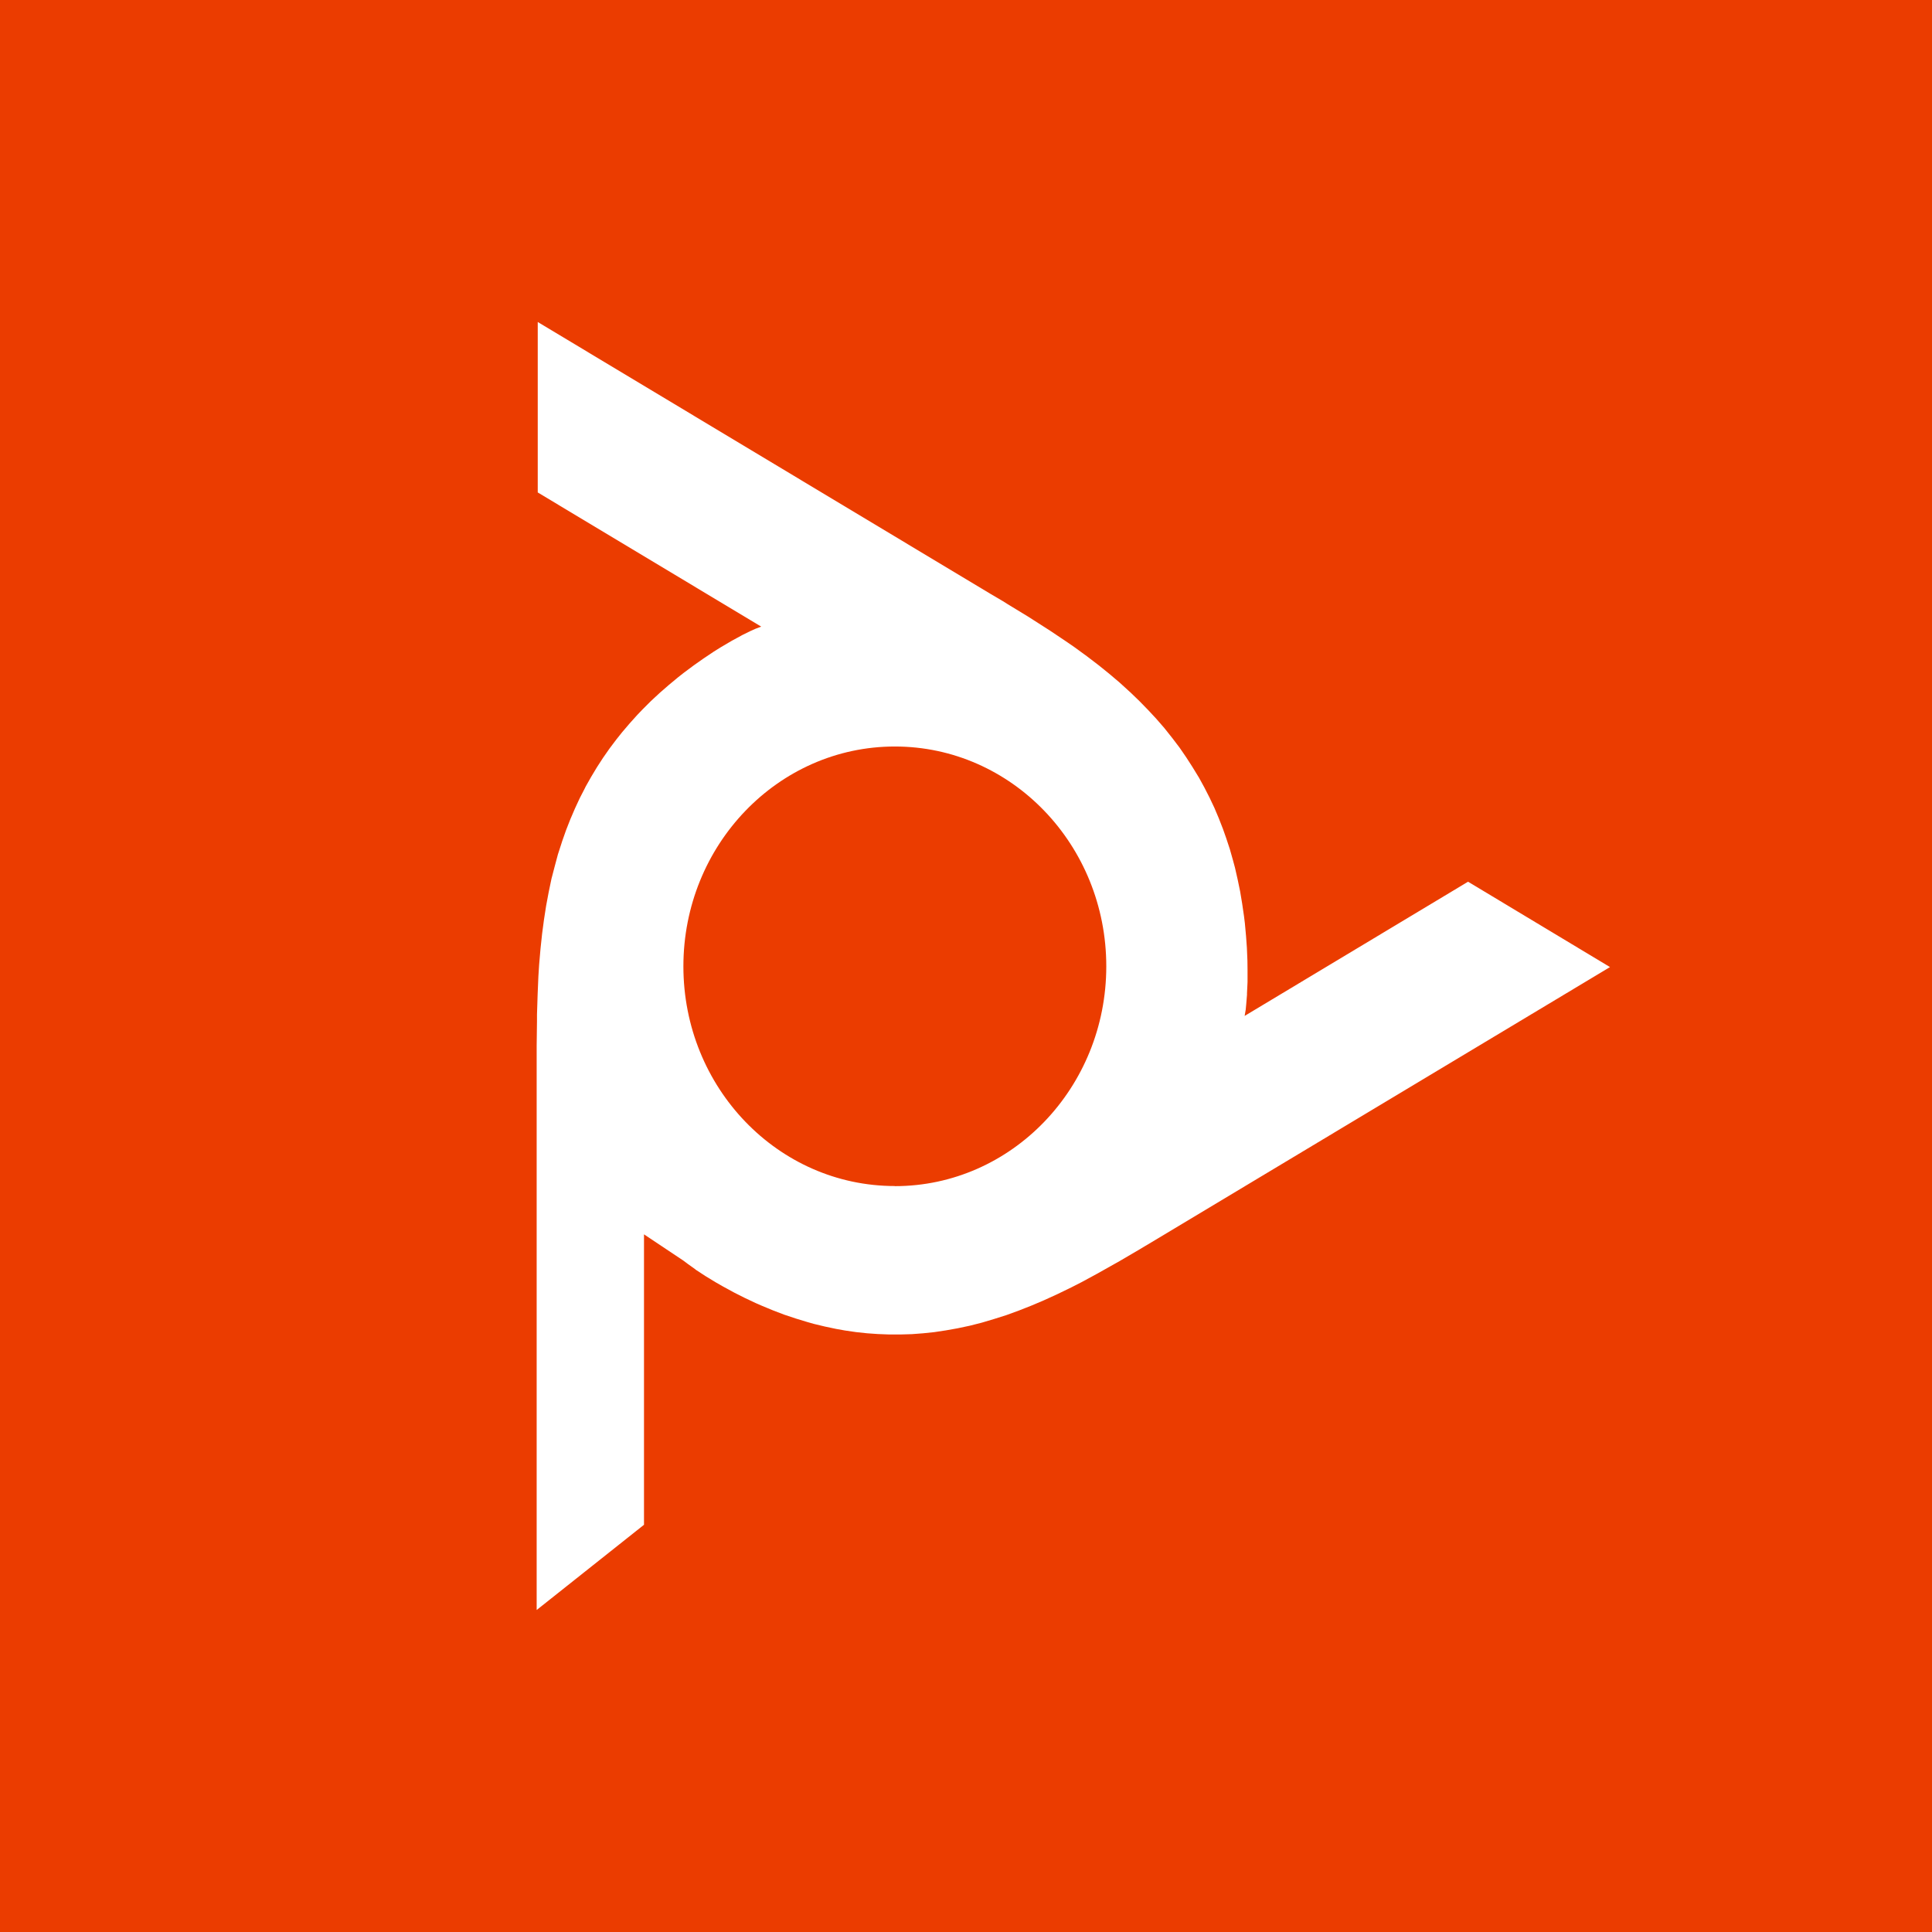 <svg xmlns="http://www.w3.org/2000/svg" viewBox="0 0 18 18"><path fill="#EB3C00" d="M0 0h18v18H0z"/><path fill="#fff" d="M8.337 11.05c-1.088 0-1.97-.916-1.97-2.047 0-1.13.882-2.048 1.97-2.048s1.97.917 1.97 2.048-.883 2.048-1.97 2.048zm5.34-2.835l-2.081 1.25.01-.058.005-.053.007-.086V9.255l.005-.105v-.116l-.001-.084-.005-.12-.008-.11-.011-.12-.008-.065-.017-.116-.019-.114-.023-.111-.025-.11-.018-.067-.03-.106-.034-.103-.03-.085-.039-.1-.041-.097-.045-.095-.048-.094-.051-.093-.005-.008-.055-.09-.058-.09-.061-.089-.066-.087-.069-.087-.008-.01-.073-.084-.078-.084-.082-.084-.086-.083-.007-.006-.091-.083-.098-.083-.098-.079-.11-.084-.118-.086-.089-.061-.136-.091-.153-.098-.05-.032-.189-.115-.046-.029-.119-.07L5.01 3v1.588l2.082 1.25-.053.02-.047.021-.075.037-.006.003-.005.003-.09.049-.097.057-.069.043-.097.065-.088.062-.094.07-.051.04-.088.073-.085.074-.082.076-.078.078-.048.05-.072.08-.07.082-.055.069-.064.085-.06.086-.057.088-.054.09-.052.092-.004.009-.049.095-.045.097-.043.1-.04.102-.037.105-.004.013-.035.108-.03.112-.03.115-.025.12-.002.01-.023.123-.02.129-.017.128-.015.14-.013.15-.007.11-.007.168-.006.187v.062L5 9.741V15l1-.794V11.5l.367.245.04.03.07.05.004.004.003.002.087.057.097.059.07.04.103.056.095.048.106.05.055.024.106.044.105.04.105.035.105.032.063.018.104.025.104.022.084.015.103.015.103.011.1.007.103.004h.11l.104-.003.105-.008.105-.011.106-.016.107-.019.01-.002.108-.023.11-.028.111-.033.114-.036.006-.002.115-.042.119-.047.113-.048.125-.057.132-.064.094-.048.144-.078.16-.09.05-.028.191-.112.045-.027.119-.071L15 9.01l-1.322-.795z"/></svg>